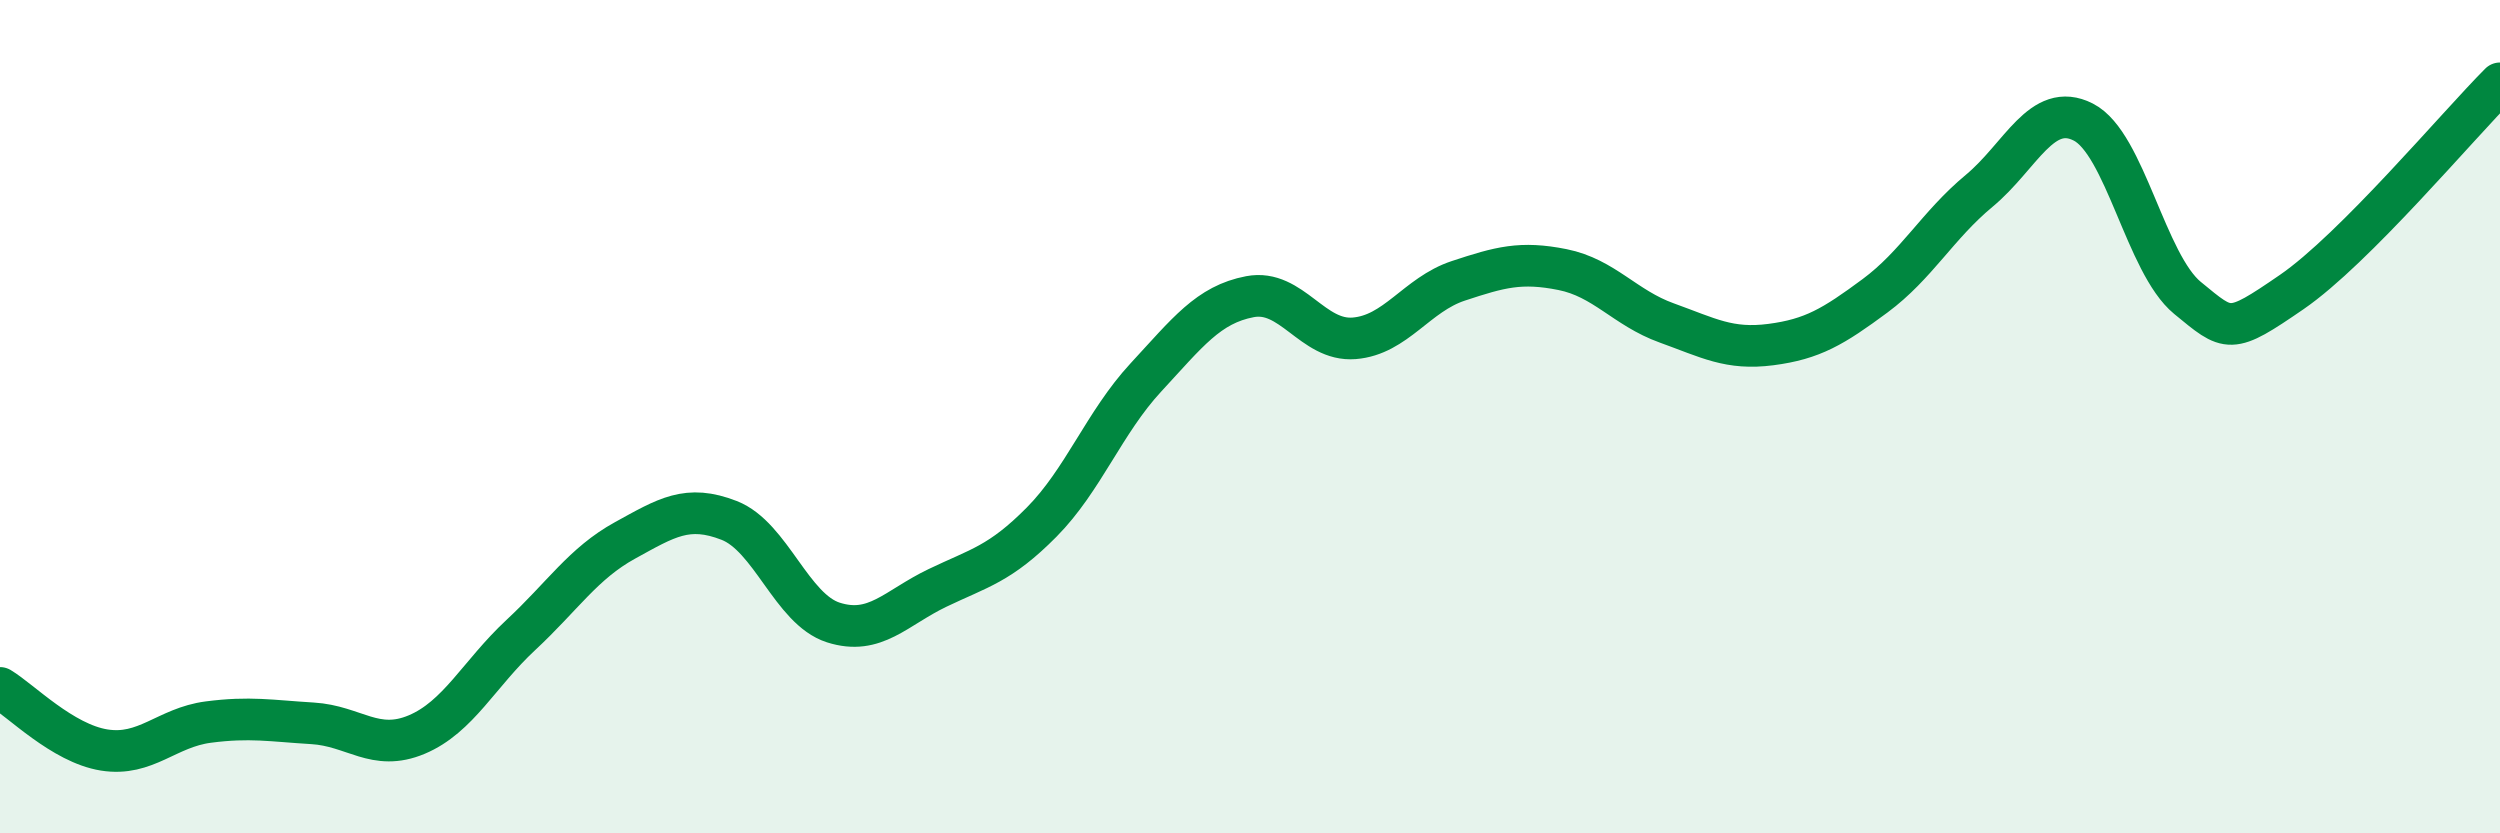 
    <svg width="60" height="20" viewBox="0 0 60 20" xmlns="http://www.w3.org/2000/svg">
      <path
        d="M 0,16.51 C 0.5,16.81 1.5,17.84 2.5,18 C 3.5,18.16 4,17.46 5,17.33 C 6,17.2 6.5,17.3 7.5,17.36 C 8.5,17.42 9,18.05 10,17.63 C 11,17.21 11.5,16.17 12.5,15.24 C 13.5,14.31 14,13.52 15,12.97 C 16,12.42 16.5,12.1 17.5,12.49 C 18.5,12.88 19,14.62 20,14.94 C 21,15.26 21.5,14.59 22.5,14.11 C 23.5,13.63 24,13.54 25,12.53 C 26,11.52 26.5,10.14 27.5,9.06 C 28.5,7.98 29,7.31 30,7.12 C 31,6.93 31.5,8.2 32.5,8.12 C 33.5,8.04 34,7.07 35,6.74 C 36,6.41 36.5,6.27 37.5,6.47 C 38.5,6.67 39,7.39 40,7.75 C 41,8.11 41.5,8.4 42.5,8.27 C 43.5,8.14 44,7.84 45,7.1 C 46,6.36 46.5,5.41 47.5,4.58 C 48.5,3.75 49,2.42 50,2.93 C 51,3.44 51.5,6.33 52.5,7.15 C 53.5,7.97 53.5,8.04 55,7.01 C 56.5,5.98 59,3 60,2L60 20L0 20Z"
        fill="#008740"
        opacity="0.1"
        stroke-linecap="round"
        stroke-linejoin="round"
      />
      <path
        d="M 0,16.51 C 0.5,16.81 1.5,17.84 2.5,18 C 3.5,18.16 4,17.46 5,17.33 C 6,17.2 6.5,17.3 7.5,17.36 C 8.5,17.42 9,18.05 10,17.63 C 11,17.21 11.5,16.17 12.5,15.24 C 13.5,14.31 14,13.52 15,12.97 C 16,12.42 16.5,12.1 17.5,12.49 C 18.5,12.88 19,14.62 20,14.94 C 21,15.26 21.5,14.59 22.5,14.11 C 23.5,13.63 24,13.54 25,12.53 C 26,11.52 26.5,10.14 27.5,9.06 C 28.5,7.98 29,7.31 30,7.12 C 31,6.93 31.5,8.2 32.5,8.12 C 33.5,8.04 34,7.07 35,6.74 C 36,6.41 36.5,6.27 37.5,6.47 C 38.5,6.67 39,7.39 40,7.75 C 41,8.11 41.5,8.4 42.5,8.27 C 43.5,8.14 44,7.84 45,7.1 C 46,6.36 46.5,5.41 47.5,4.58 C 48.5,3.75 49,2.42 50,2.93 C 51,3.44 51.5,6.33 52.5,7.15 C 53.5,7.97 53.5,8.04 55,7.01 C 56.5,5.98 59,3 60,2"
        stroke="#008740"
        stroke-width="1"
        fill="none"
        stroke-linecap="round"
        stroke-linejoin="round"
      />
    </svg>
  